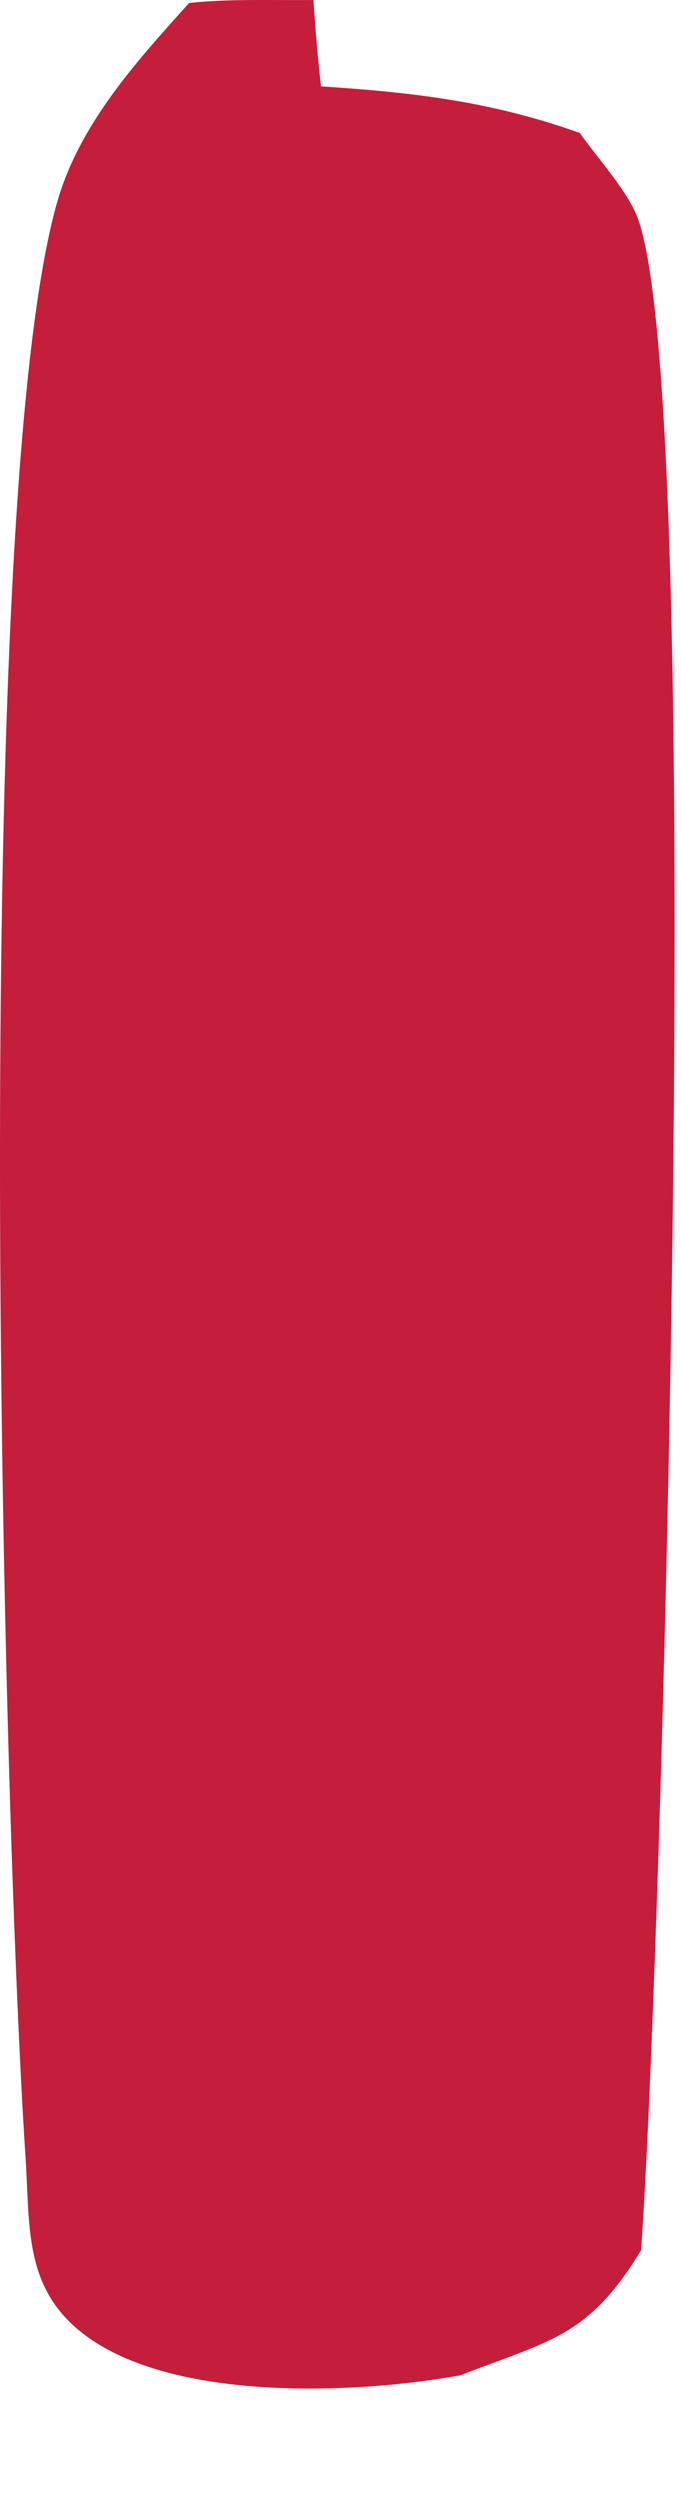 <?xml version="1.0" encoding="utf-8"?>
<svg xmlns="http://www.w3.org/2000/svg" fill="none" height="100%" overflow="visible" preserveAspectRatio="none" style="display: block;" viewBox="0 0 3 11" width="100%">
<path d="M0.834 0.013C1.013 -0.006 1.2 0.002 1.381 0C1.389 0.127 1.4 0.254 1.414 0.38C1.824 0.407 2.163 0.446 2.554 0.585C2.629 0.691 2.748 0.822 2.8 0.937C3.118 1.641 2.914 8.673 2.824 9.902C2.592 10.282 2.429 10.296 2.027 10.452C1.566 10.535 0.763 10.569 0.372 10.273C0.098 10.066 0.134 9.789 0.111 9.47C0.008 7.877 -0.129 2.217 0.252 0.889C0.35 0.546 0.6 0.272 0.834 0.012V0.013Z" fill="#C41E3A" id="Vector"/>
</svg>